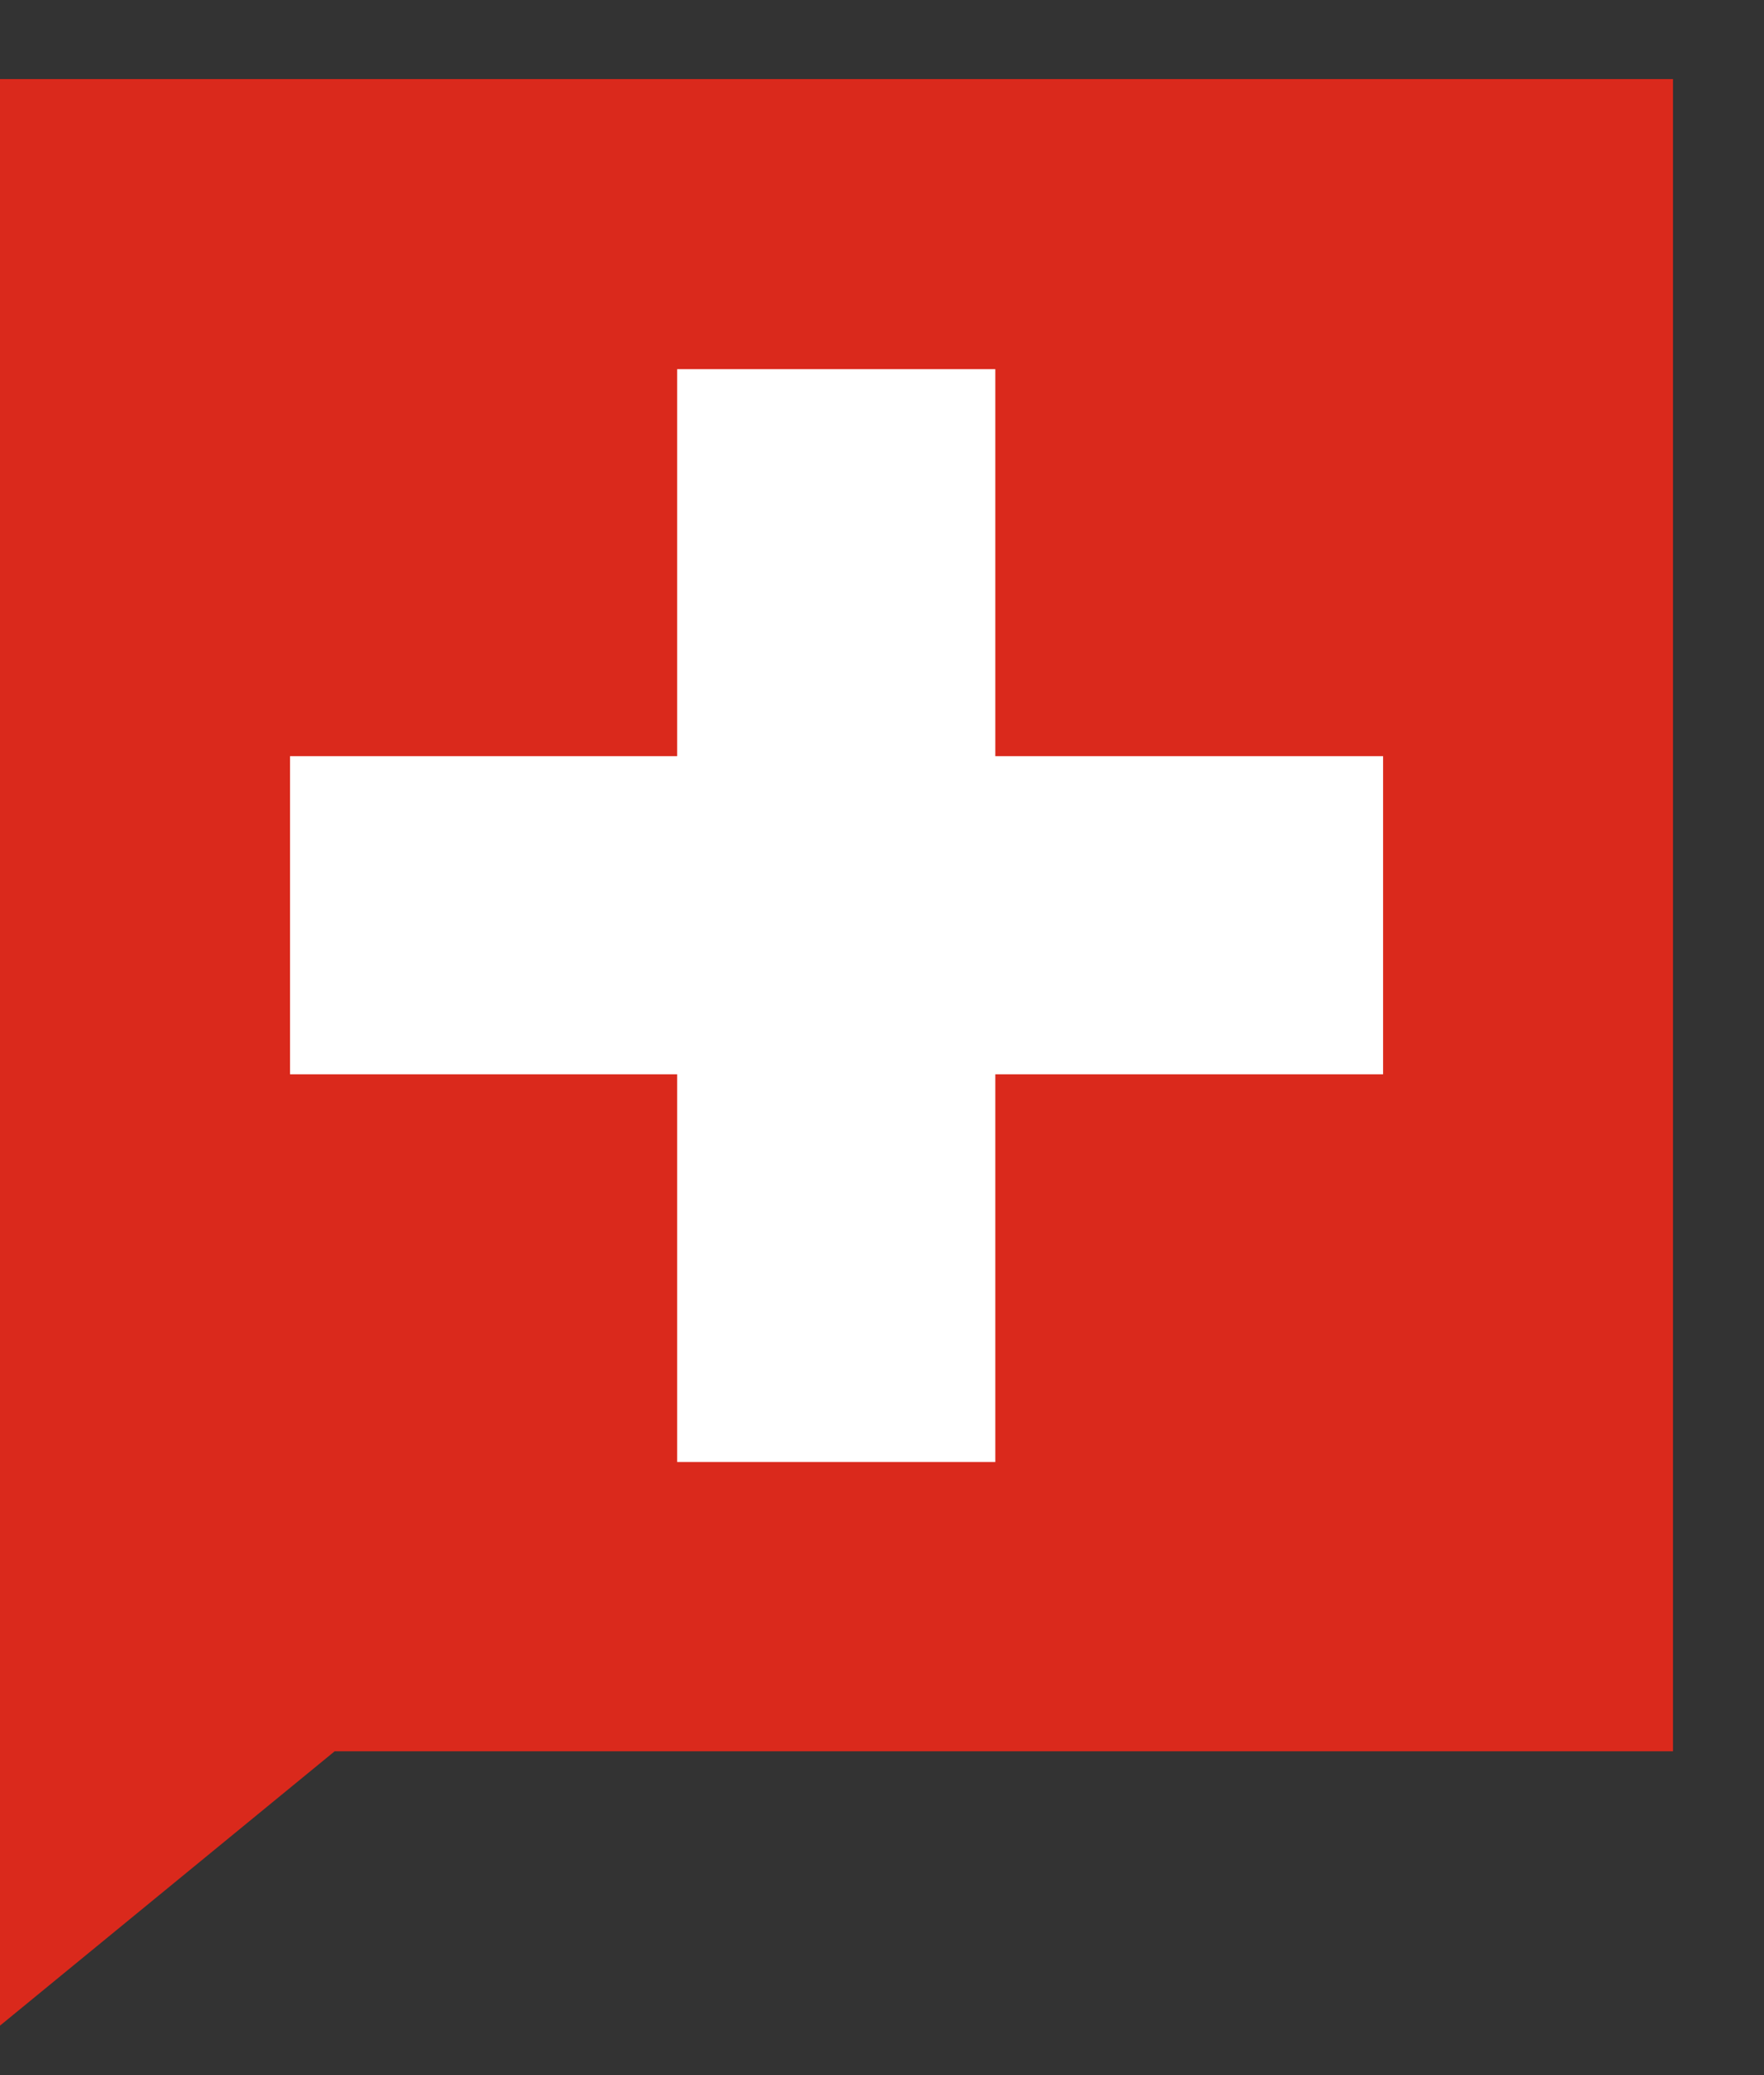 <svg width="17" height="20" viewBox="0 0 17 20" fill="none" xmlns="http://www.w3.org/2000/svg">
<rect x="0" y="0" width="17" height="20" fill="#333333" stroke="none"/>
<path d="M0 0.762V19.523L3.225 16.879L16.123 16.879V0.762L0 0.762Z" fill="#DA291C"/>
<path d="M9.592 3.558H6.526V7.288L2.795 7.288L2.795 10.354L6.526 10.354V14.091H9.592V10.354L13.329 10.354V7.288L9.592 7.288V3.558Z" fill="white"/>
</svg>
